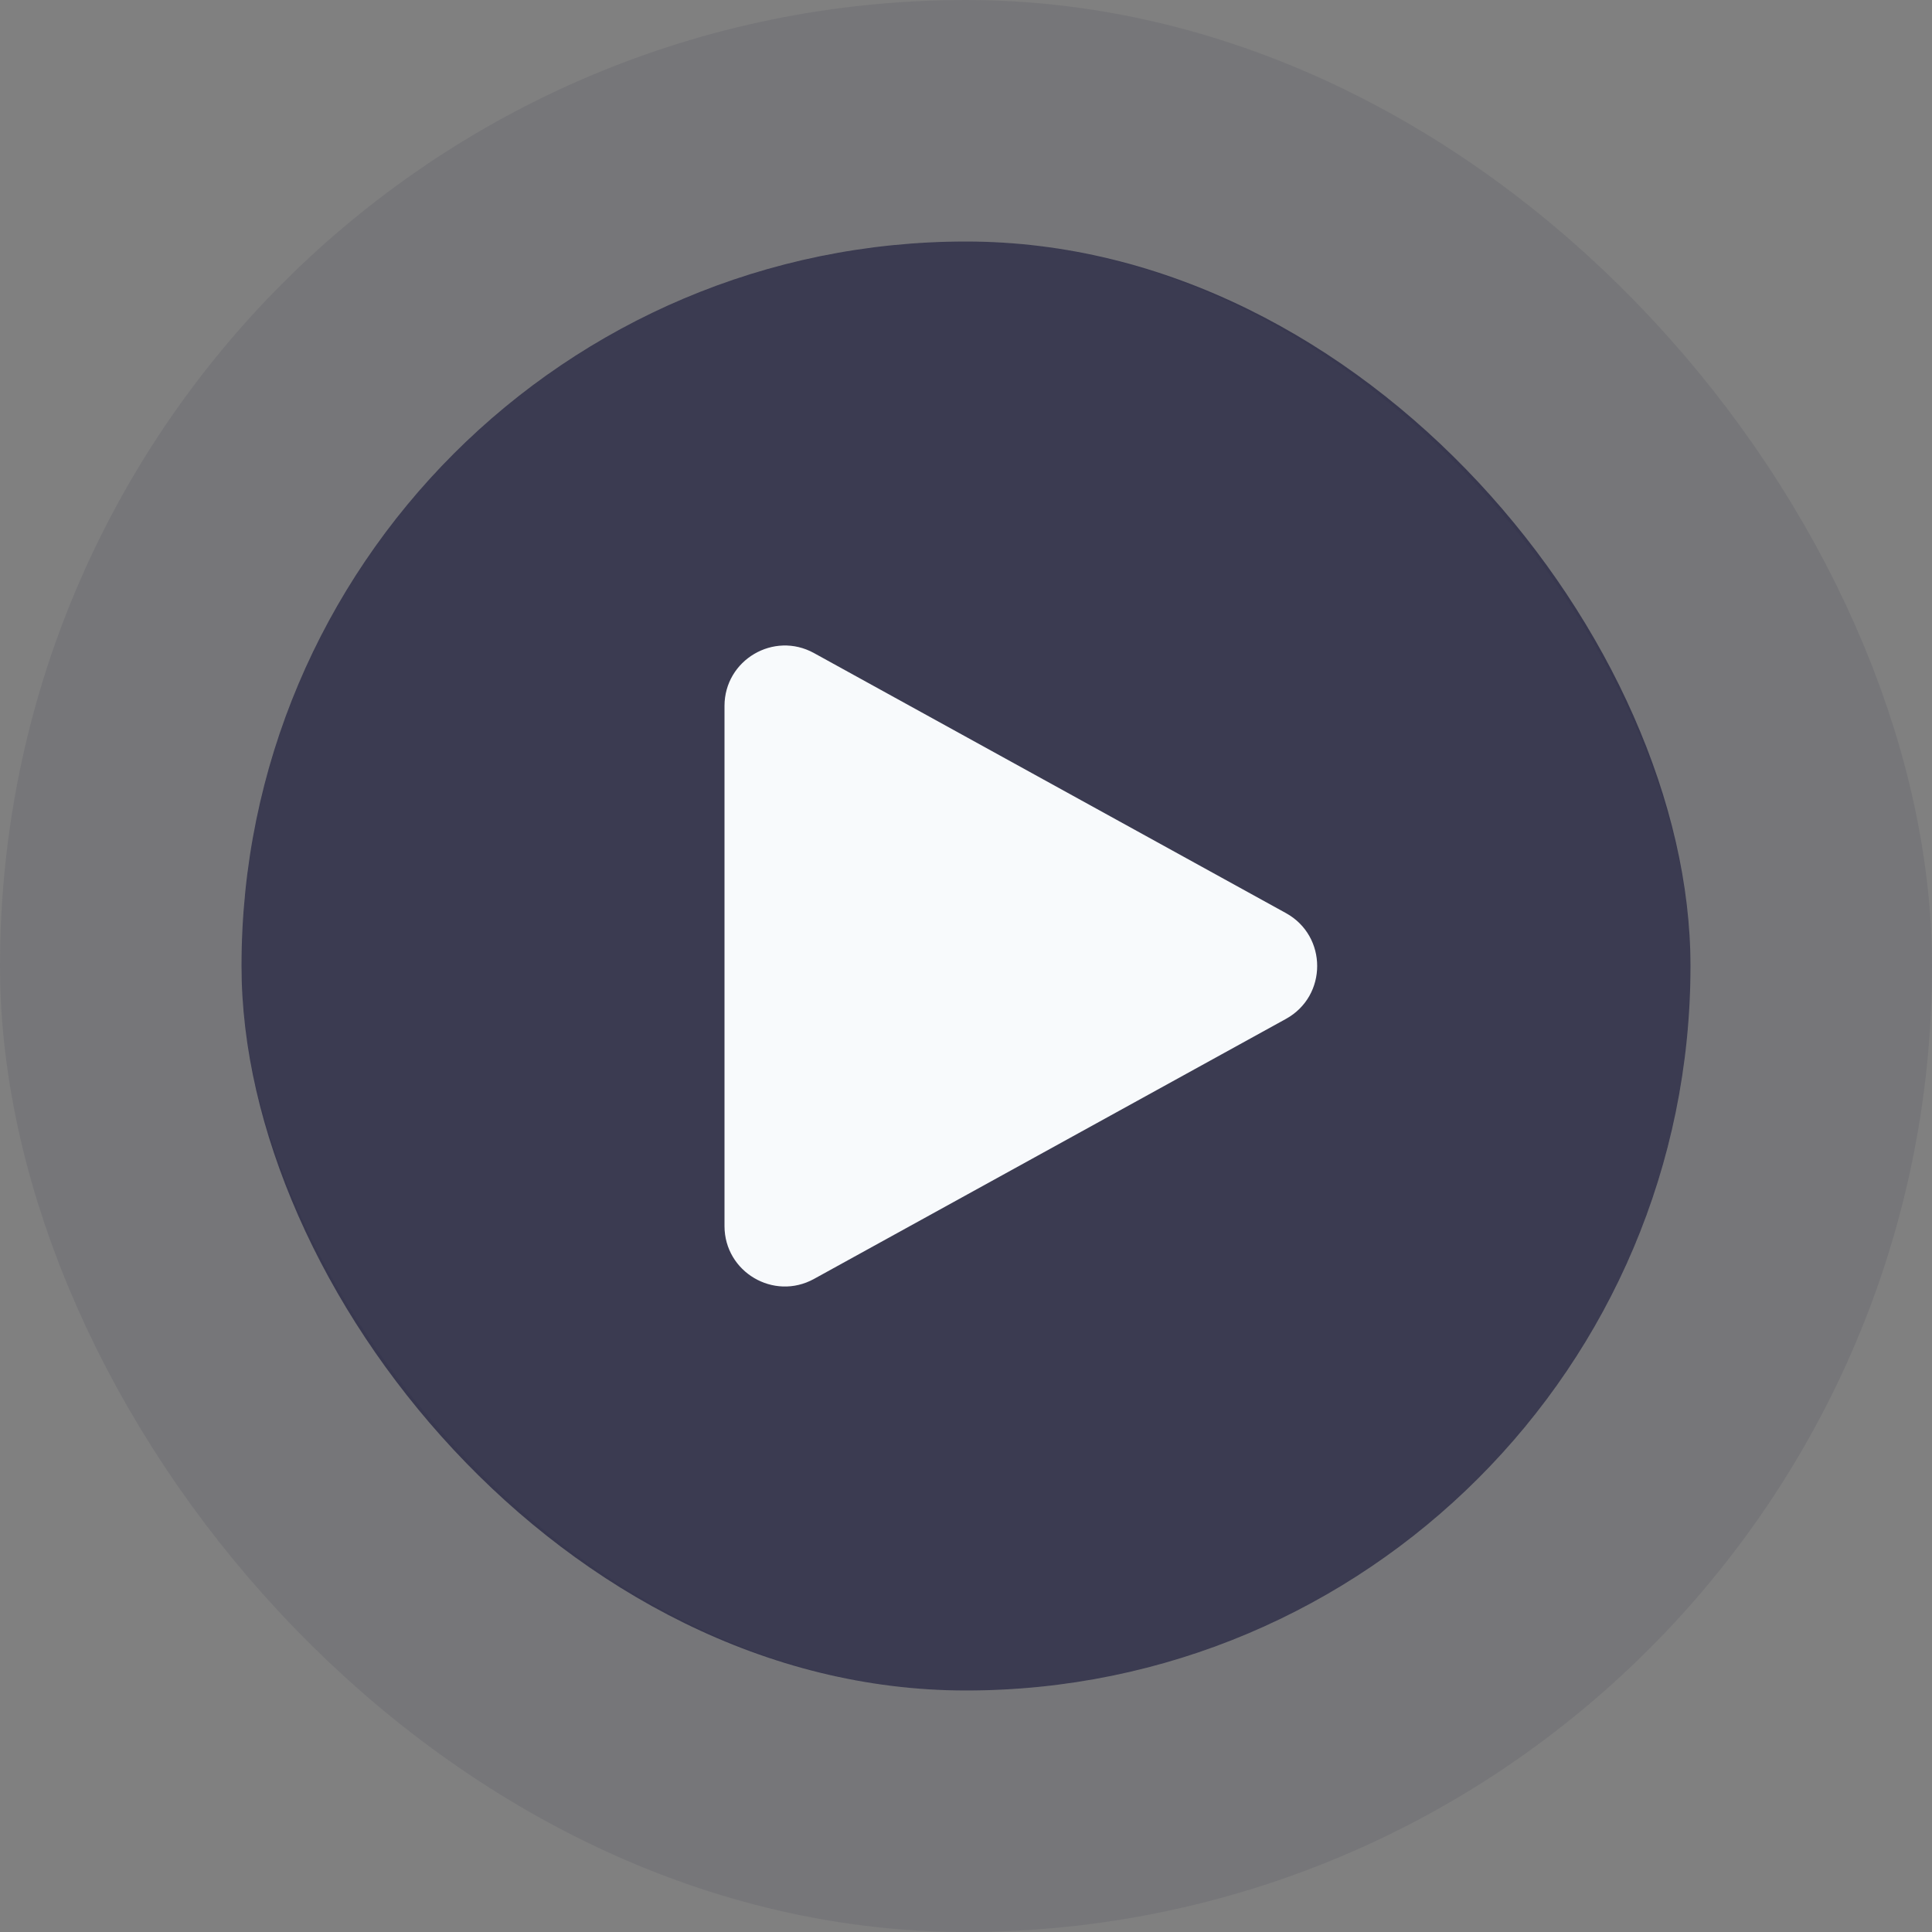 <svg width="64" height="64" viewBox="0 0 64 64" fill="none" xmlns="http://www.w3.org/2000/svg">
<rect x="0" y="0" width="64" height="64" fill="#808080" stroke="none"/>
<rect x="8" y="8" width="48" height="48" rx="24" fill="#1E1E3E" fill-opacity="0.7"/>
<rect x="4" y="4" width="56" height="56" rx="28" stroke="#1E1E3E" stroke-opacity="0.1" stroke-width="8"/>
<path d="M24 40.614V23.386C24 21.864 25.632 20.899 26.965 21.634L42.599 30.248C43.978 31.009 43.978 32.991 42.599 33.752L26.965 42.366C25.632 43.101 24 42.136 24 40.614Z" fill="#F8FAFC"/>
</svg>
